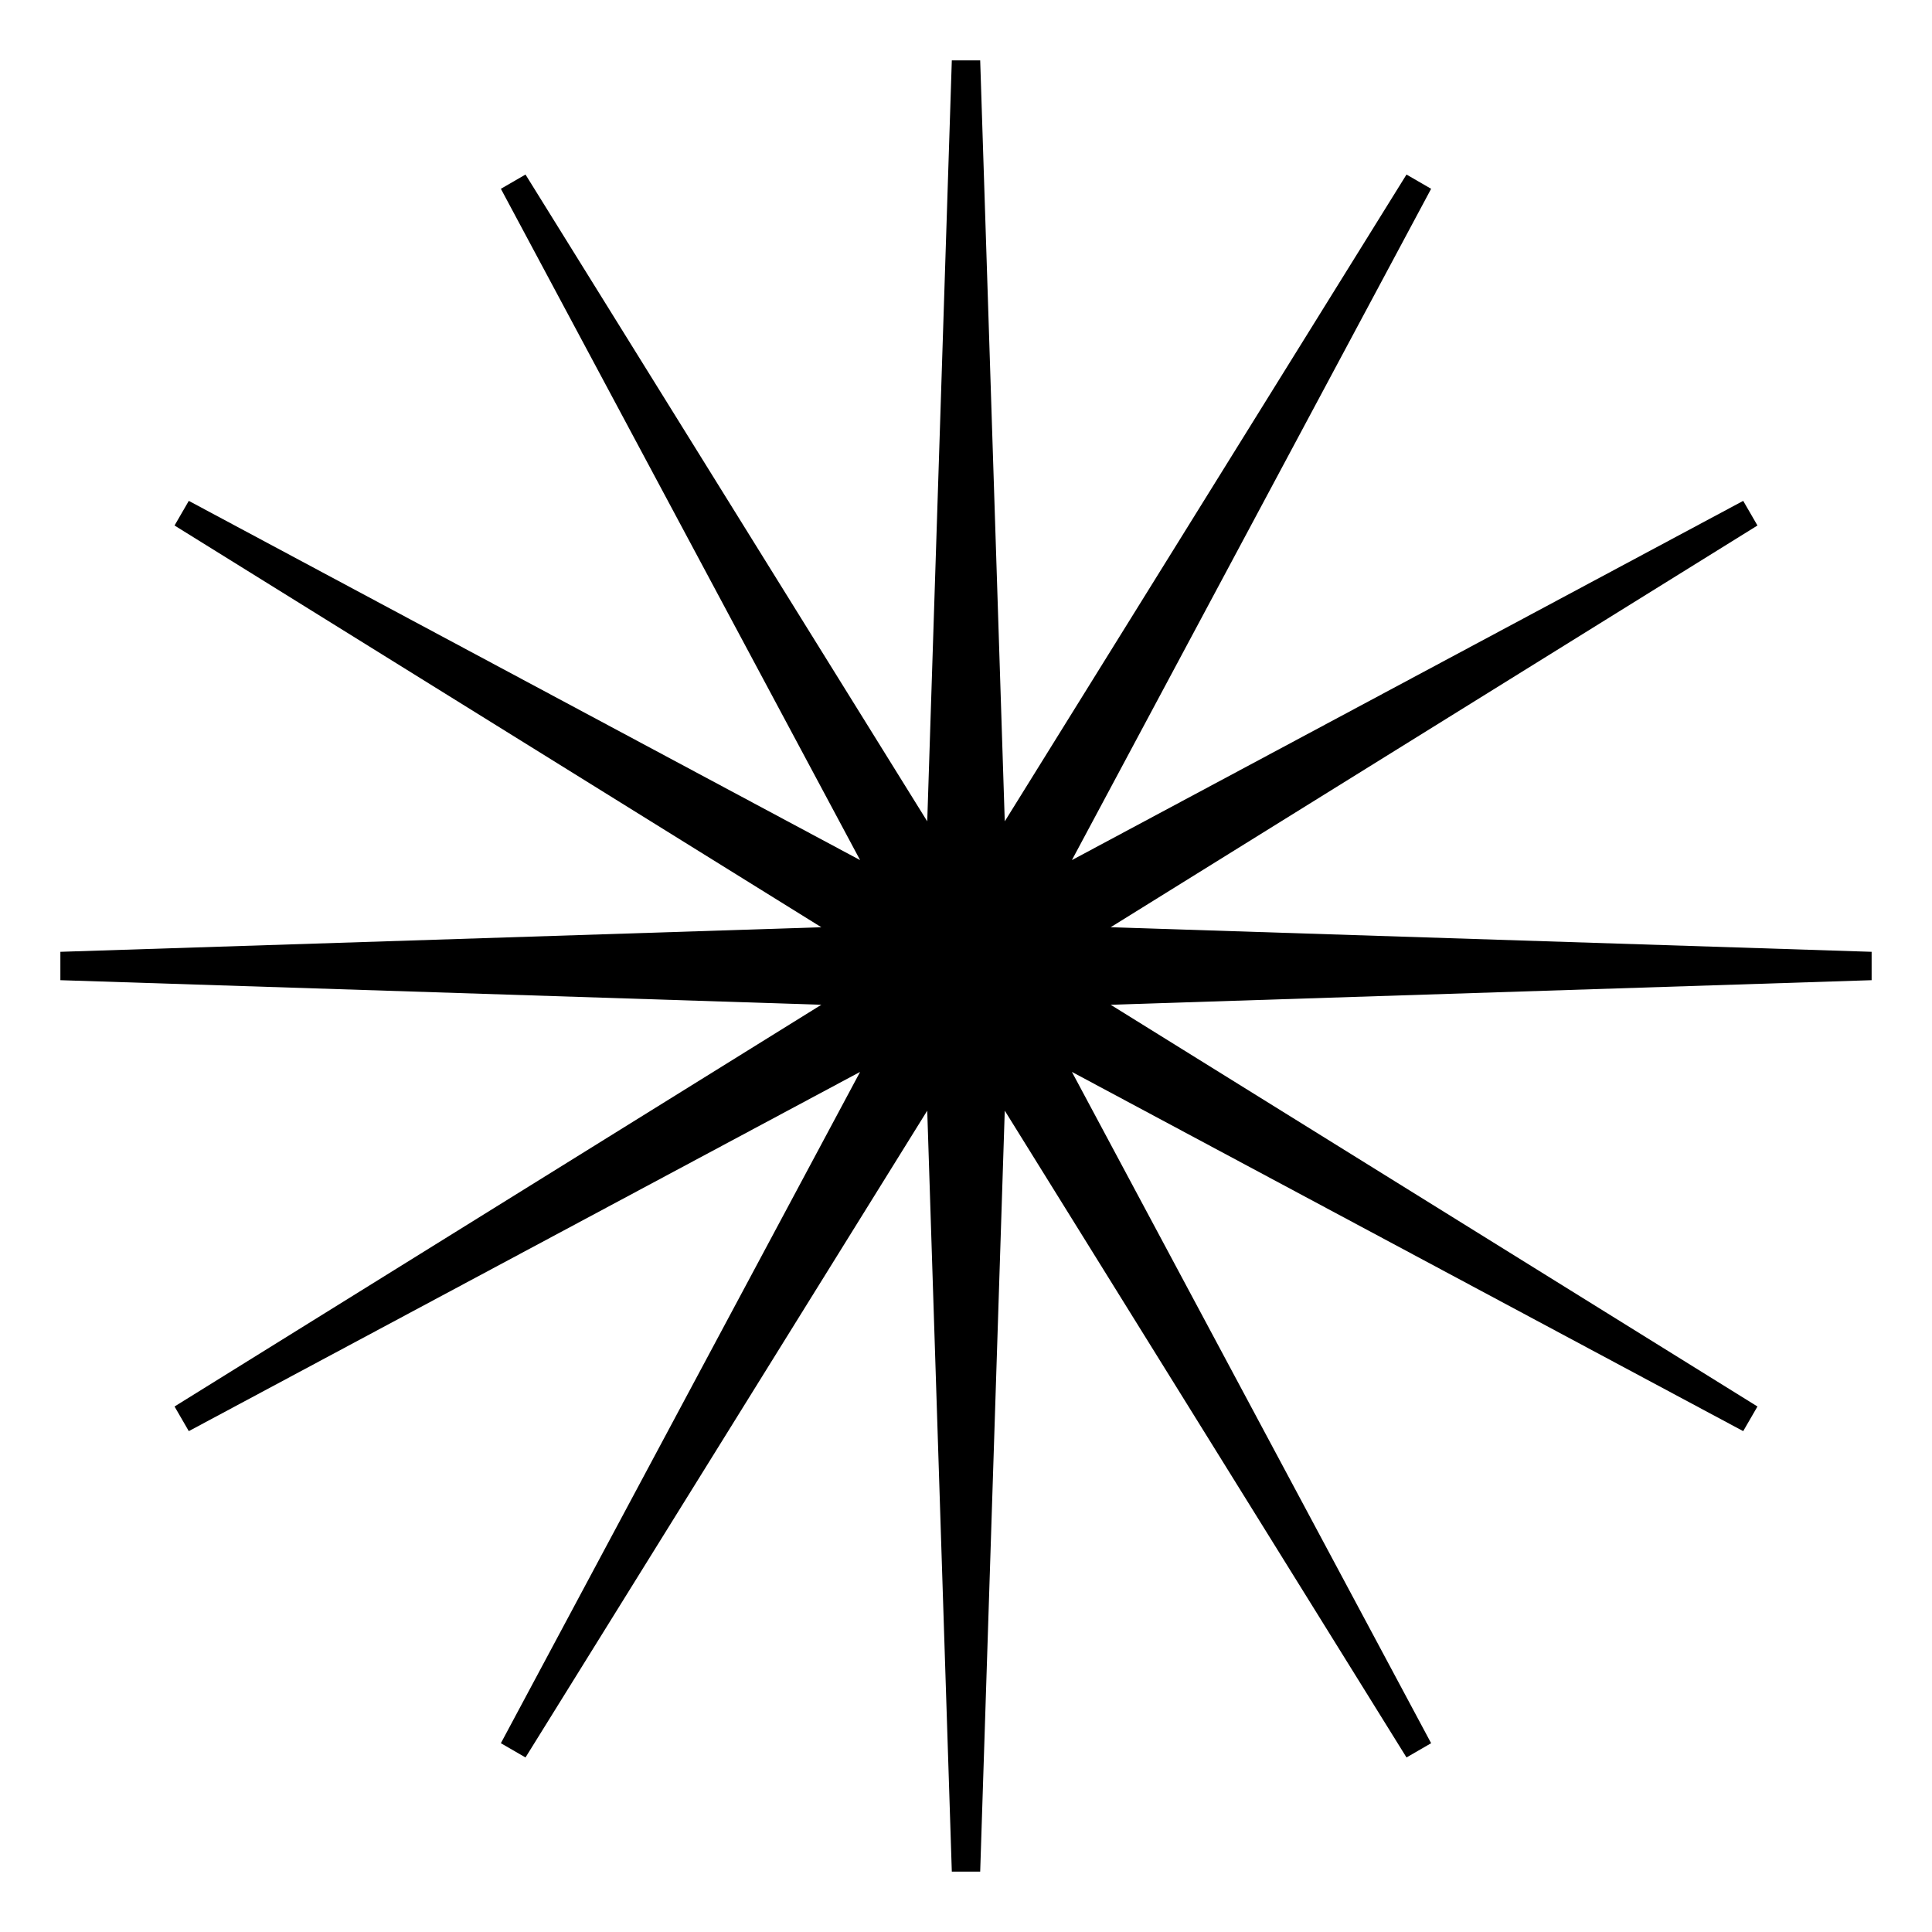 <?xml version="1.0" encoding="UTF-8"?> <svg xmlns="http://www.w3.org/2000/svg" width="32" height="32" viewBox="0 0 32 32" fill="none"><path fill-rule="evenodd" clip-rule="evenodd" d="M16.235 1L16.642 13.604L23.296 2.891L23.704 3.127L17.754 14.246L28.873 8.296L29.109 8.704L18.396 15.358L31 15.765V16.235L18.396 16.642L29.109 23.296L28.873 23.704L17.754 17.754L23.704 28.873L23.296 29.109L16.642 18.396L16.235 31H15.765L15.358 18.396L8.704 29.109L8.296 28.873L14.246 17.754L3.127 23.704L2.891 23.296L13.604 16.642L1 16.235V15.765L13.604 15.358L2.891 8.704L3.127 8.296L14.246 14.246L8.296 3.127L8.704 2.891L15.358 13.604L15.765 1H16.235Z" fill="black"></path></svg> 